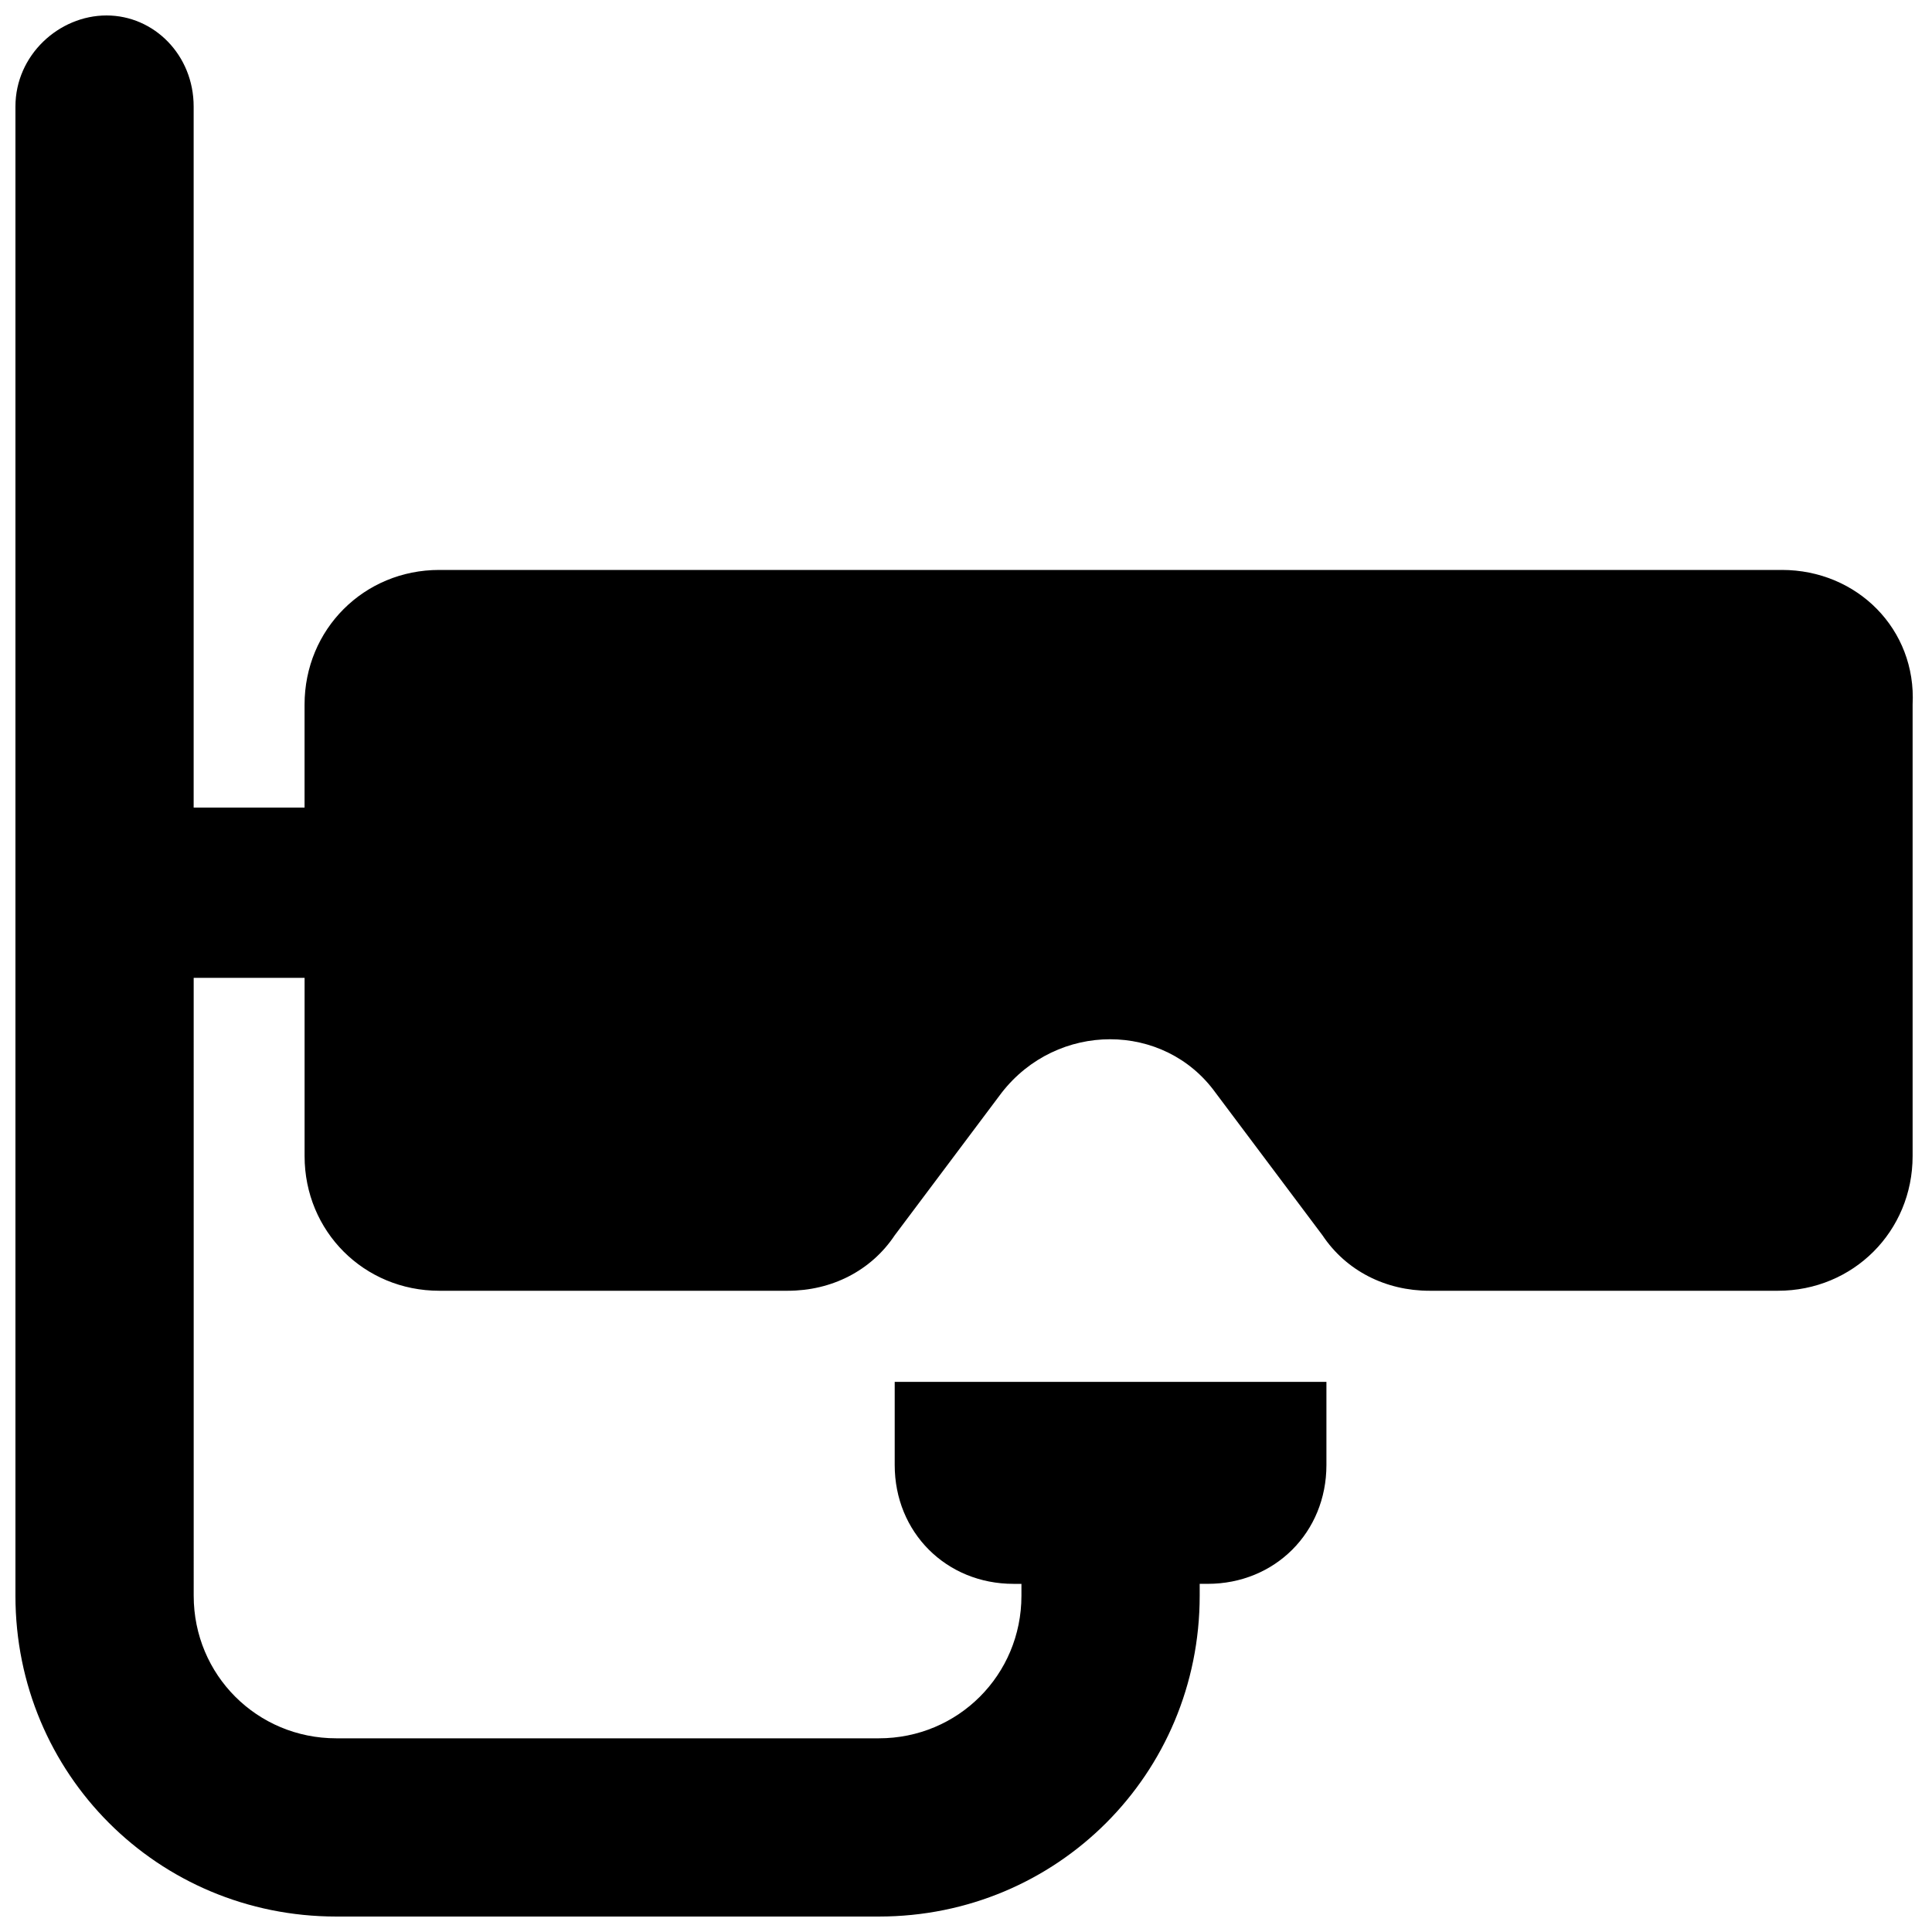 <?xml version="1.0" encoding="UTF-8"?>
<!-- Uploaded to: SVG Repo, www.svgrepo.com, Generator: SVG Repo Mixer Tools -->
<svg width="800px" height="800px" version="1.1" viewBox="144 144 512 512" xmlns="http://www.w3.org/2000/svg">
 <defs>
  <clipPath id="a">
   <path d="m148.09 148.09h502.91v503.81h-502.91z"/>
  </clipPath>
 </defs>
 <g clip-path="url(#a)">
  <path d="m616.21 295.04h-355.81c-19.941 0-35.688 15.742-35.688 35.688v27.289h-29.391v-185.78c0-13.645-10.496-24.141-23.09-24.141s-24.141 10.496-24.141 24.141v394.65c0 47.23 37.785 85.016 85.02 85.016h143.8c47.23 0 85.02-37.785 85.02-85.02v-3.148h2.098c17.844 0 31.488-13.645 31.488-31.488v-22.043l-114.41 0.004v22.043c0 17.844 13.645 31.488 31.488 31.488h2.098v3.148c0 20.992-16.793 37.785-37.785 37.785h-143.79c-20.992 0-37.785-16.793-37.785-37.785l-0.004-163.74h29.391v47.23c0 19.941 15.742 35.688 35.688 35.688h92.363c11.547 0 22.043-5.246 28.34-14.695l28.34-37.785c14.695-18.895 43.035-18.895 56.68 0l28.34 37.785c6.297 9.445 16.793 14.695 28.34 14.695h92.363c19.941 0 35.688-15.742 35.688-35.688v-119.65c1.047-19.945-14.695-35.688-34.641-35.688z"/>
 </g>
</svg>
